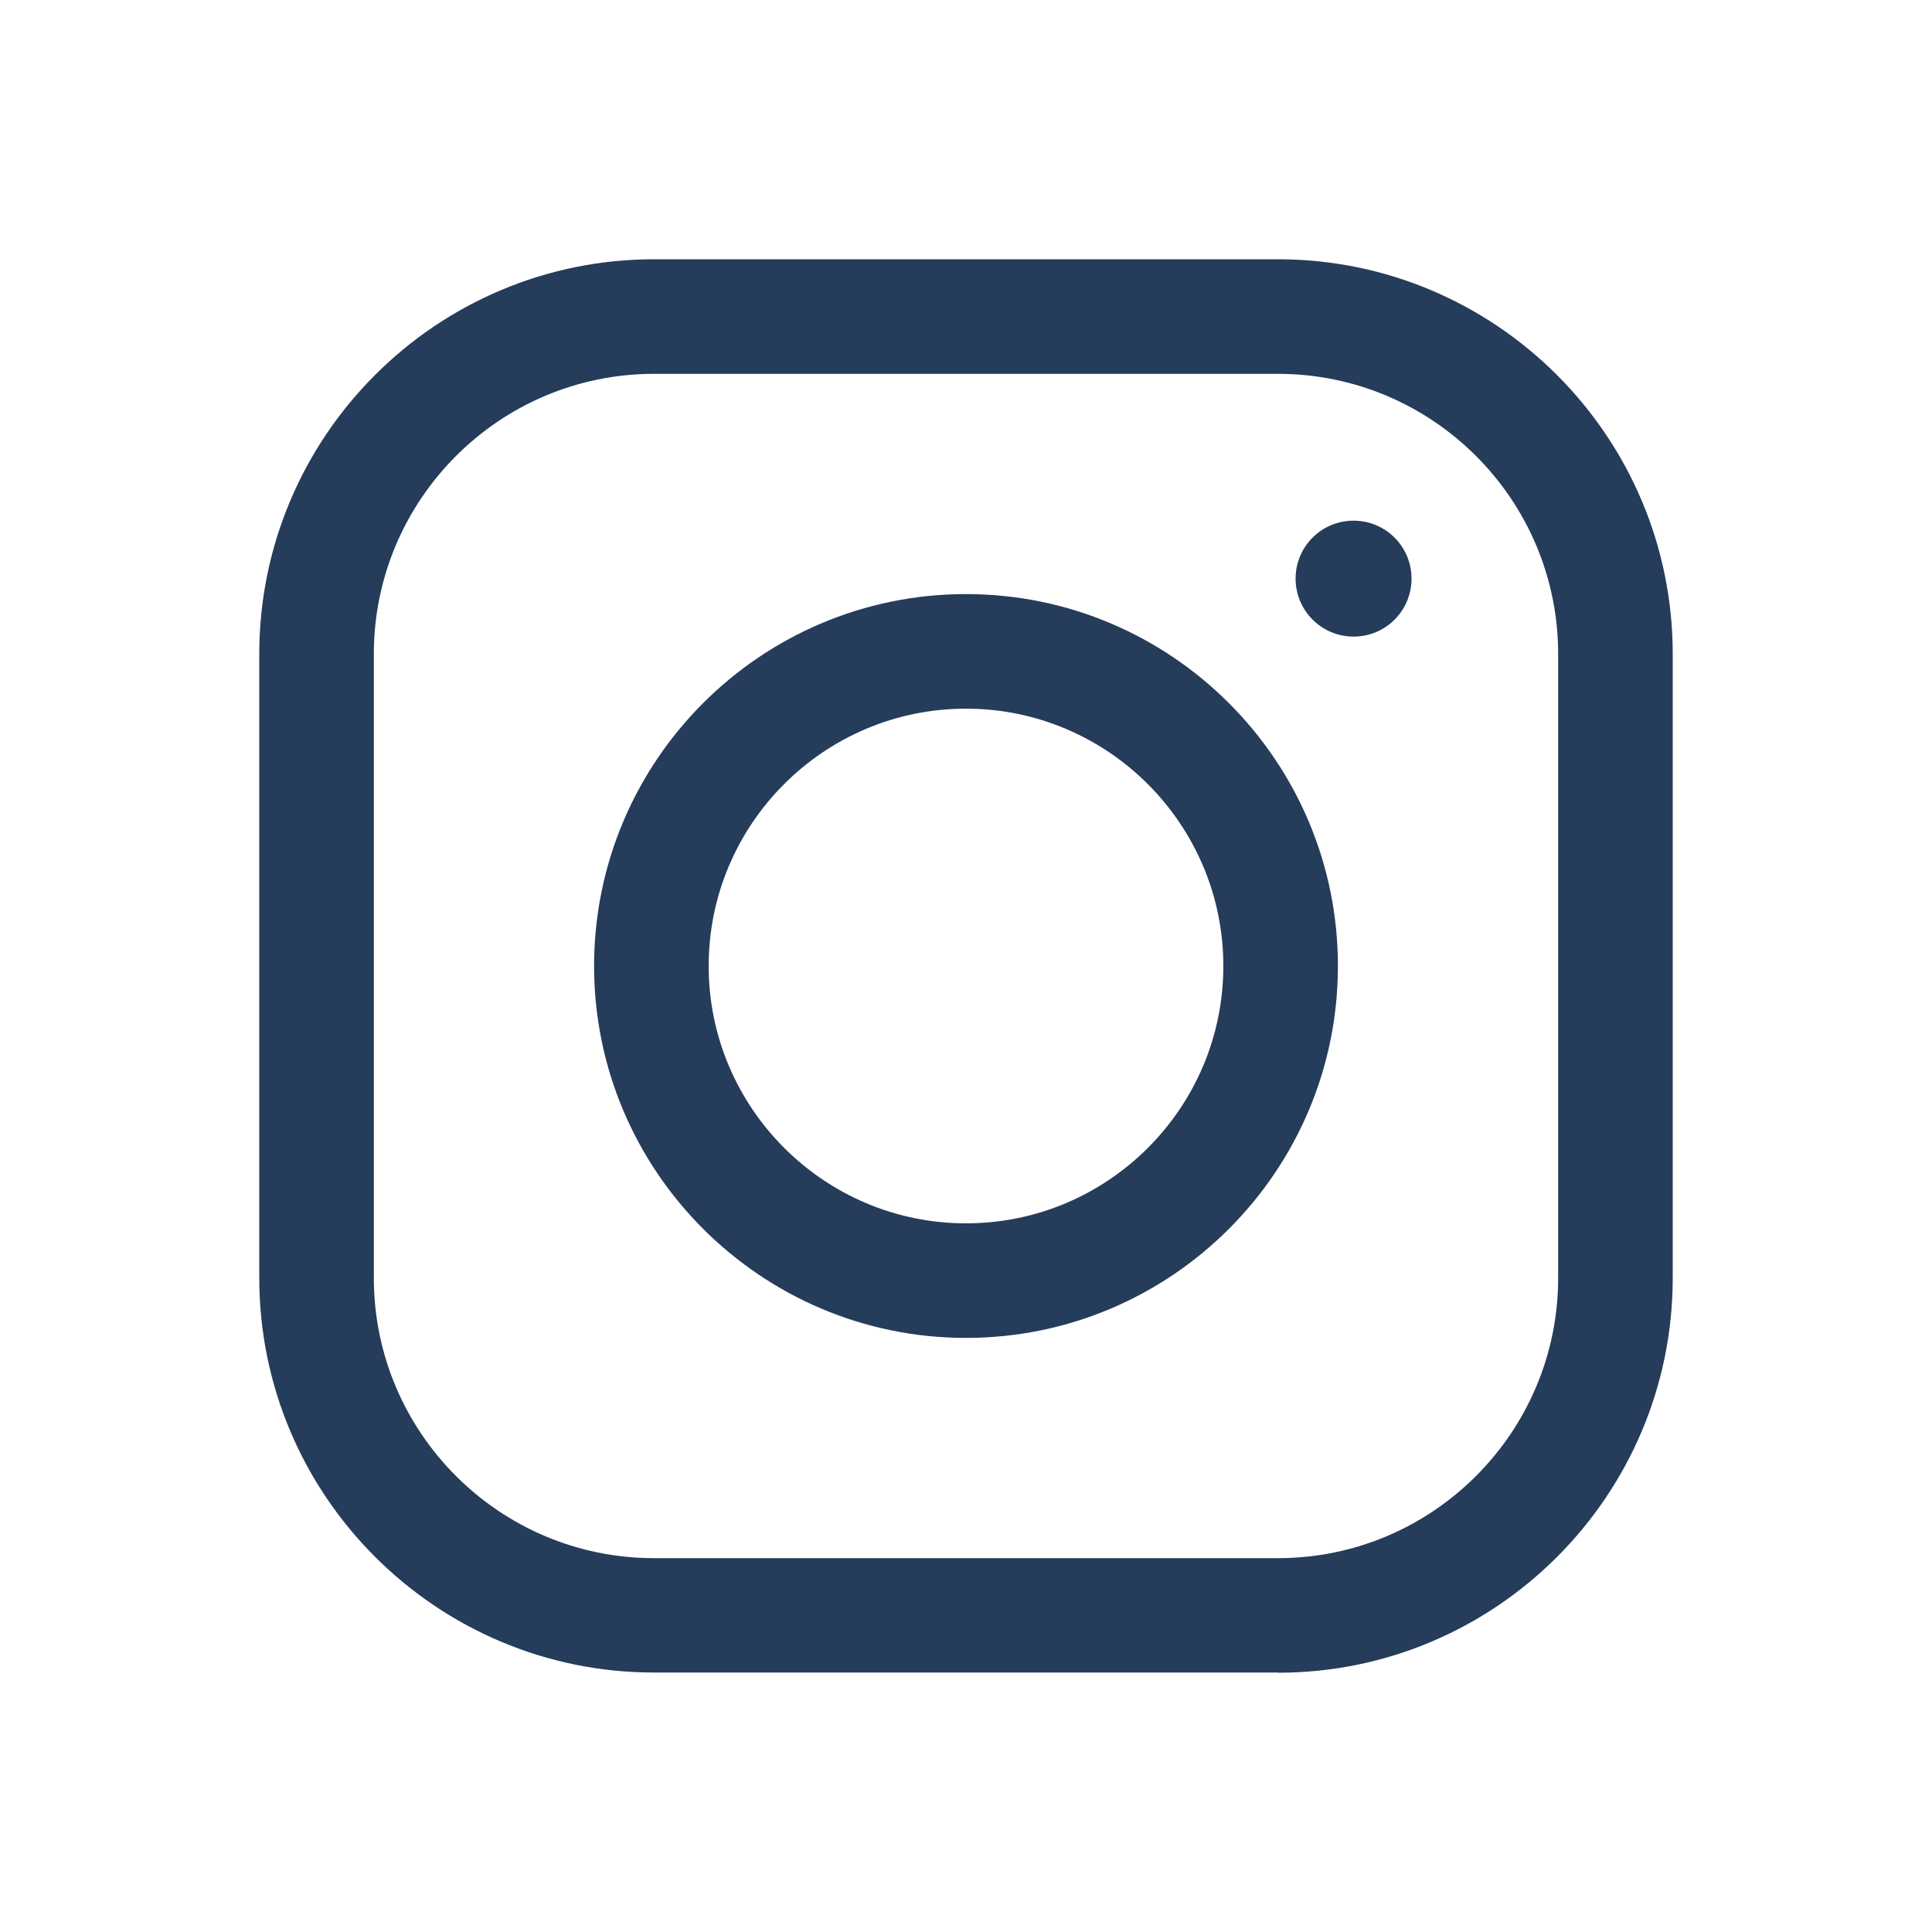 <?xml version="1.0" encoding="UTF-8"?><svg id="_ÎÓÈ_1" xmlns="http://www.w3.org/2000/svg" viewBox="0 0 100 100"><defs><style>.cls-1{fill:#253c5a;}</style></defs><path class="cls-1" d="M66.15,86.57H33.85c-11.26,0-20.43-9.16-20.43-20.43V33.85c0-11.26,9.16-20.43,20.43-20.43h32.3c11.26,0,20.43,9.16,20.43,20.43v32.3c0,11.26-9.16,20.43-20.43,20.43ZM33.85,19.35c-8,0-14.5,6.51-14.5,14.5v32.3c0,8,6.51,14.5,14.5,14.5h32.3c8,0,14.5-6.51,14.5-14.5V33.85c0-8-6.51-14.5-14.5-14.5H33.85Z"/><path class="cls-1" d="M50,69.25c-10.61,0-19.25-8.63-19.25-19.25s8.63-19.25,19.25-19.25,19.25,8.63,19.25,19.25-8.63,19.25-19.25,19.25Zm0-32.57c-7.35,0-13.32,5.98-13.32,13.32s5.98,13.32,13.32,13.32h0c7.35,0,13.32-5.98,13.32-13.32s-5.98-13.32-13.32-13.32Z"/><path class="cls-1" d="M70.06,32.95c-1.65,0-3-1.34-3-3s1.34-3,3-3,3,1.34,3,3-1.34,3-3,3Z"/></svg>